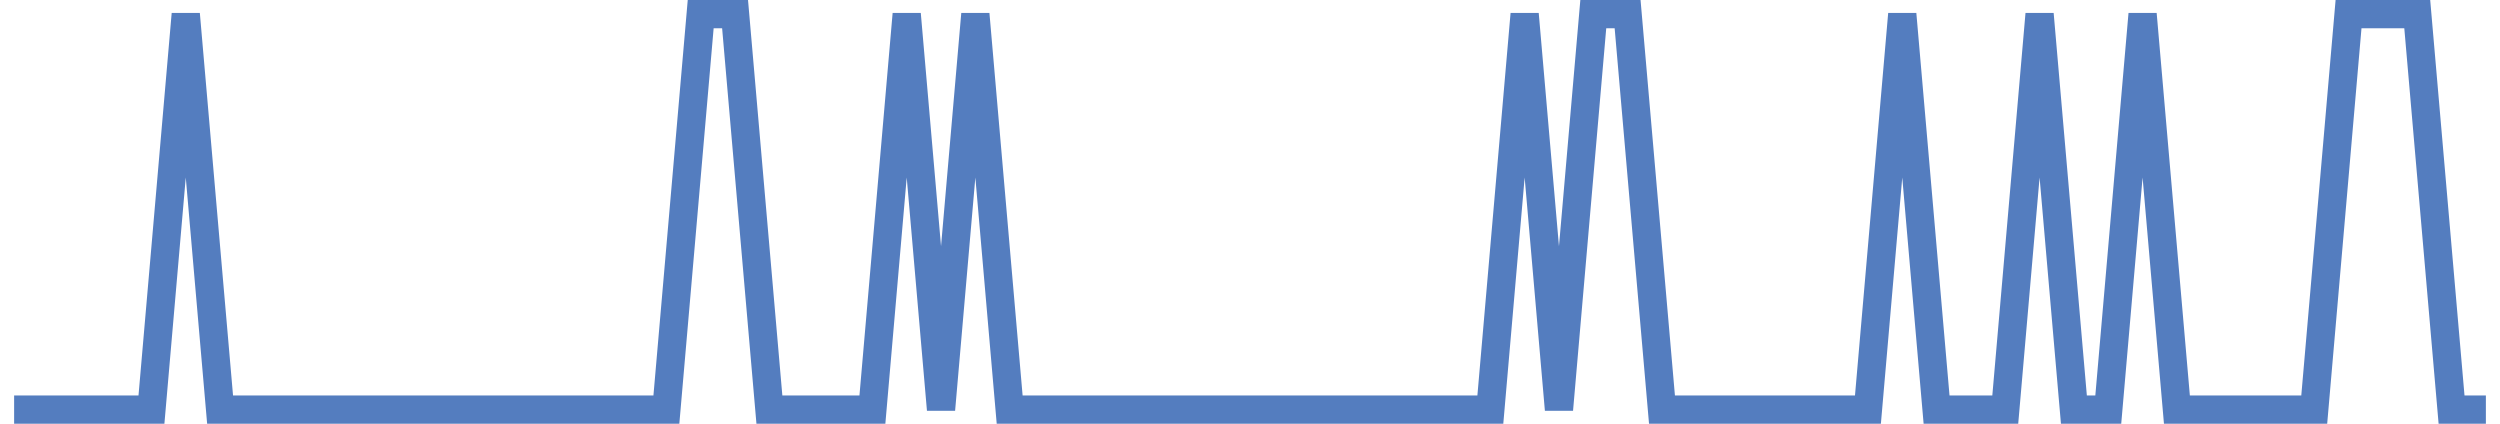 <?xml version="1.0" encoding="UTF-8"?>
<svg xmlns="http://www.w3.org/2000/svg" xmlns:xlink="http://www.w3.org/1999/xlink" width="177pt" height="30pt" viewBox="0 0 177 30" version="1.1">
<g id="surface11280621">
<path style="fill:none;stroke-width:2;stroke-linecap:butt;stroke-linejoin:miter;stroke:rgb(32.941%,49.02%,74.902%);stroke-opacity:1;stroke-miterlimit:10;" d="M 1 29 L 10.723 29 L 13.152 1 L 15.582 29 L 47.18 29 L 49.609 1 L 52.043 1 L 54.473 29 L 61.766 29 L 64.195 1 L 66.625 29 L 69.055 1 L 71.484 29 L 105.516 29 L 107.945 1 L 110.375 29 L 112.805 1 L 115.234 1 L 117.668 29 L 132.25 29 L 134.68 1 L 137.109 29 L 141.973 29 L 144.402 1 L 146.832 29 L 149.266 29 L 151.695 1 L 154.125 29 L 163.848 29 L 166.277 1 L 171.141 1 L 173.57 29 L 176 29 "/>
</g>
</svg>
